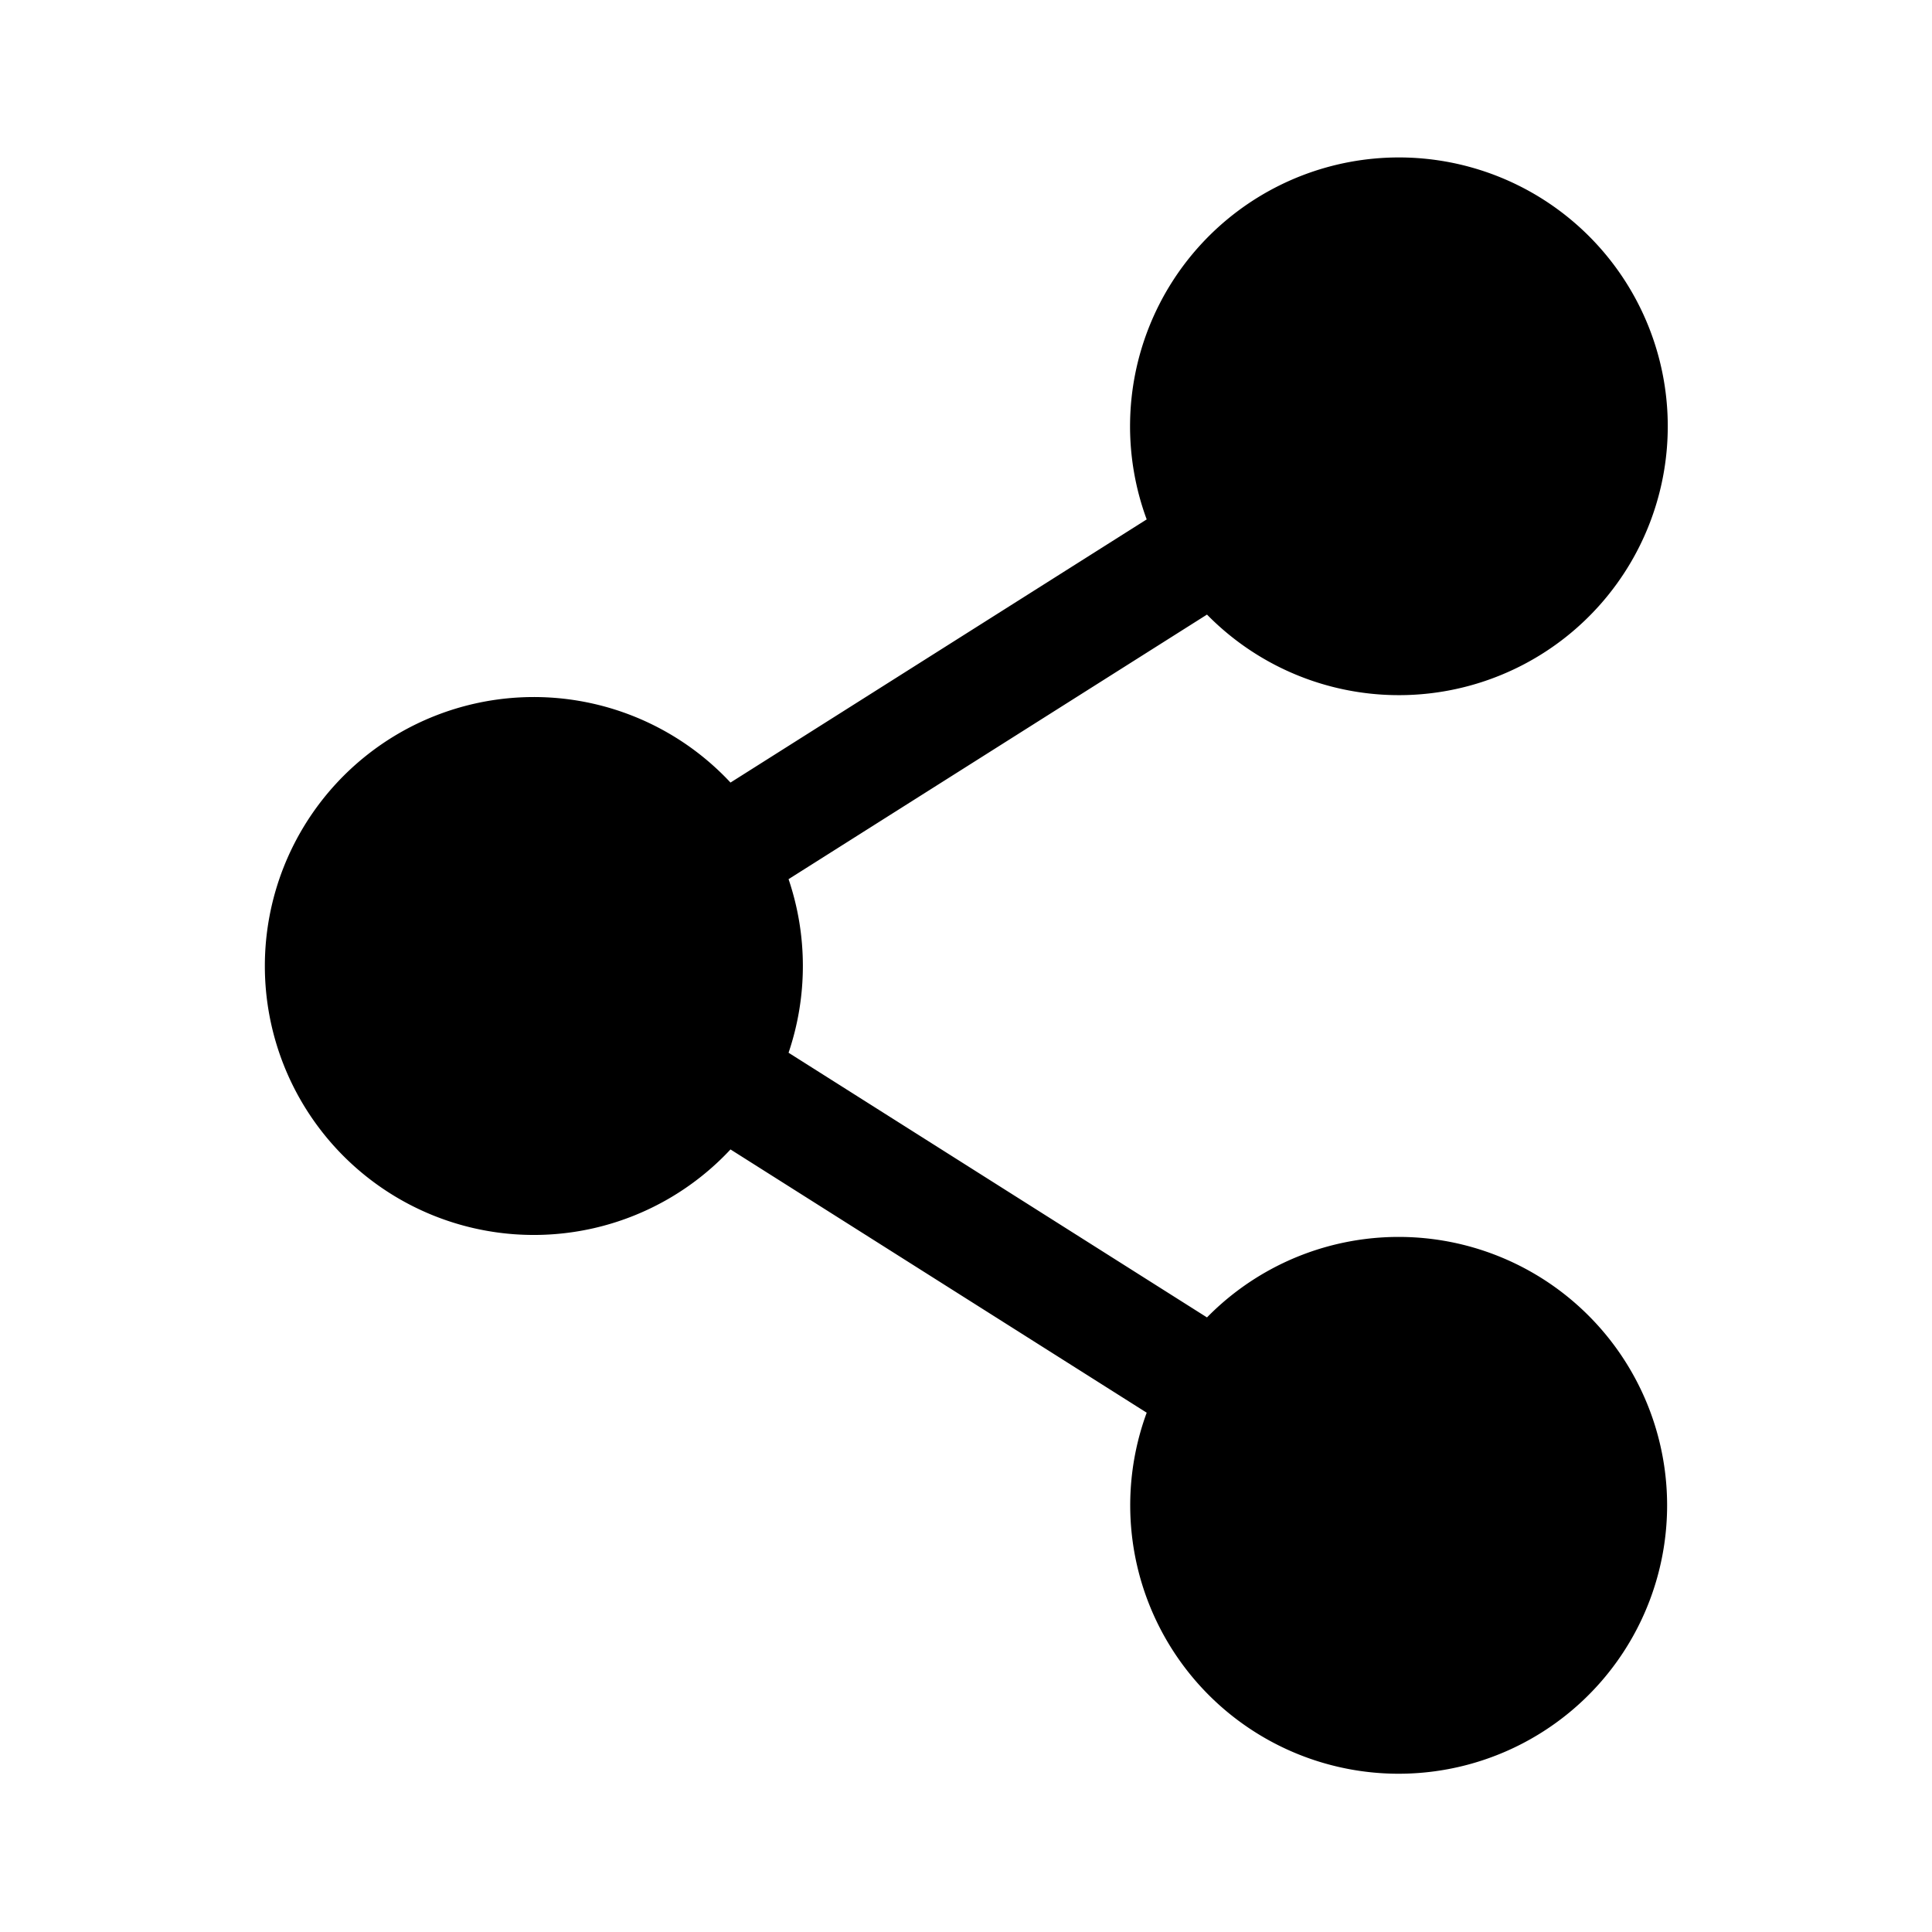 <?xml version="1.0" encoding="utf-8"?>
<svg fill="#000000" width="800px" height="800px" viewBox="-2 0 19 19" xmlns="http://www.w3.org/2000/svg" class="cf-icon-svg"><path d="M14.395 14.803a2.64 2.64 0 1 1-5.118-.91l-4.093-2.589a2.645 2.645 0 1 1 0-3.608l4.093-2.588a2.644 2.644 0 1 1 .593.936L5.755 8.646a2.659 2.659 0 0 1 0 1.707l4.115 2.603a2.64 2.64 0 0 1 4.525 1.847z"/></svg>